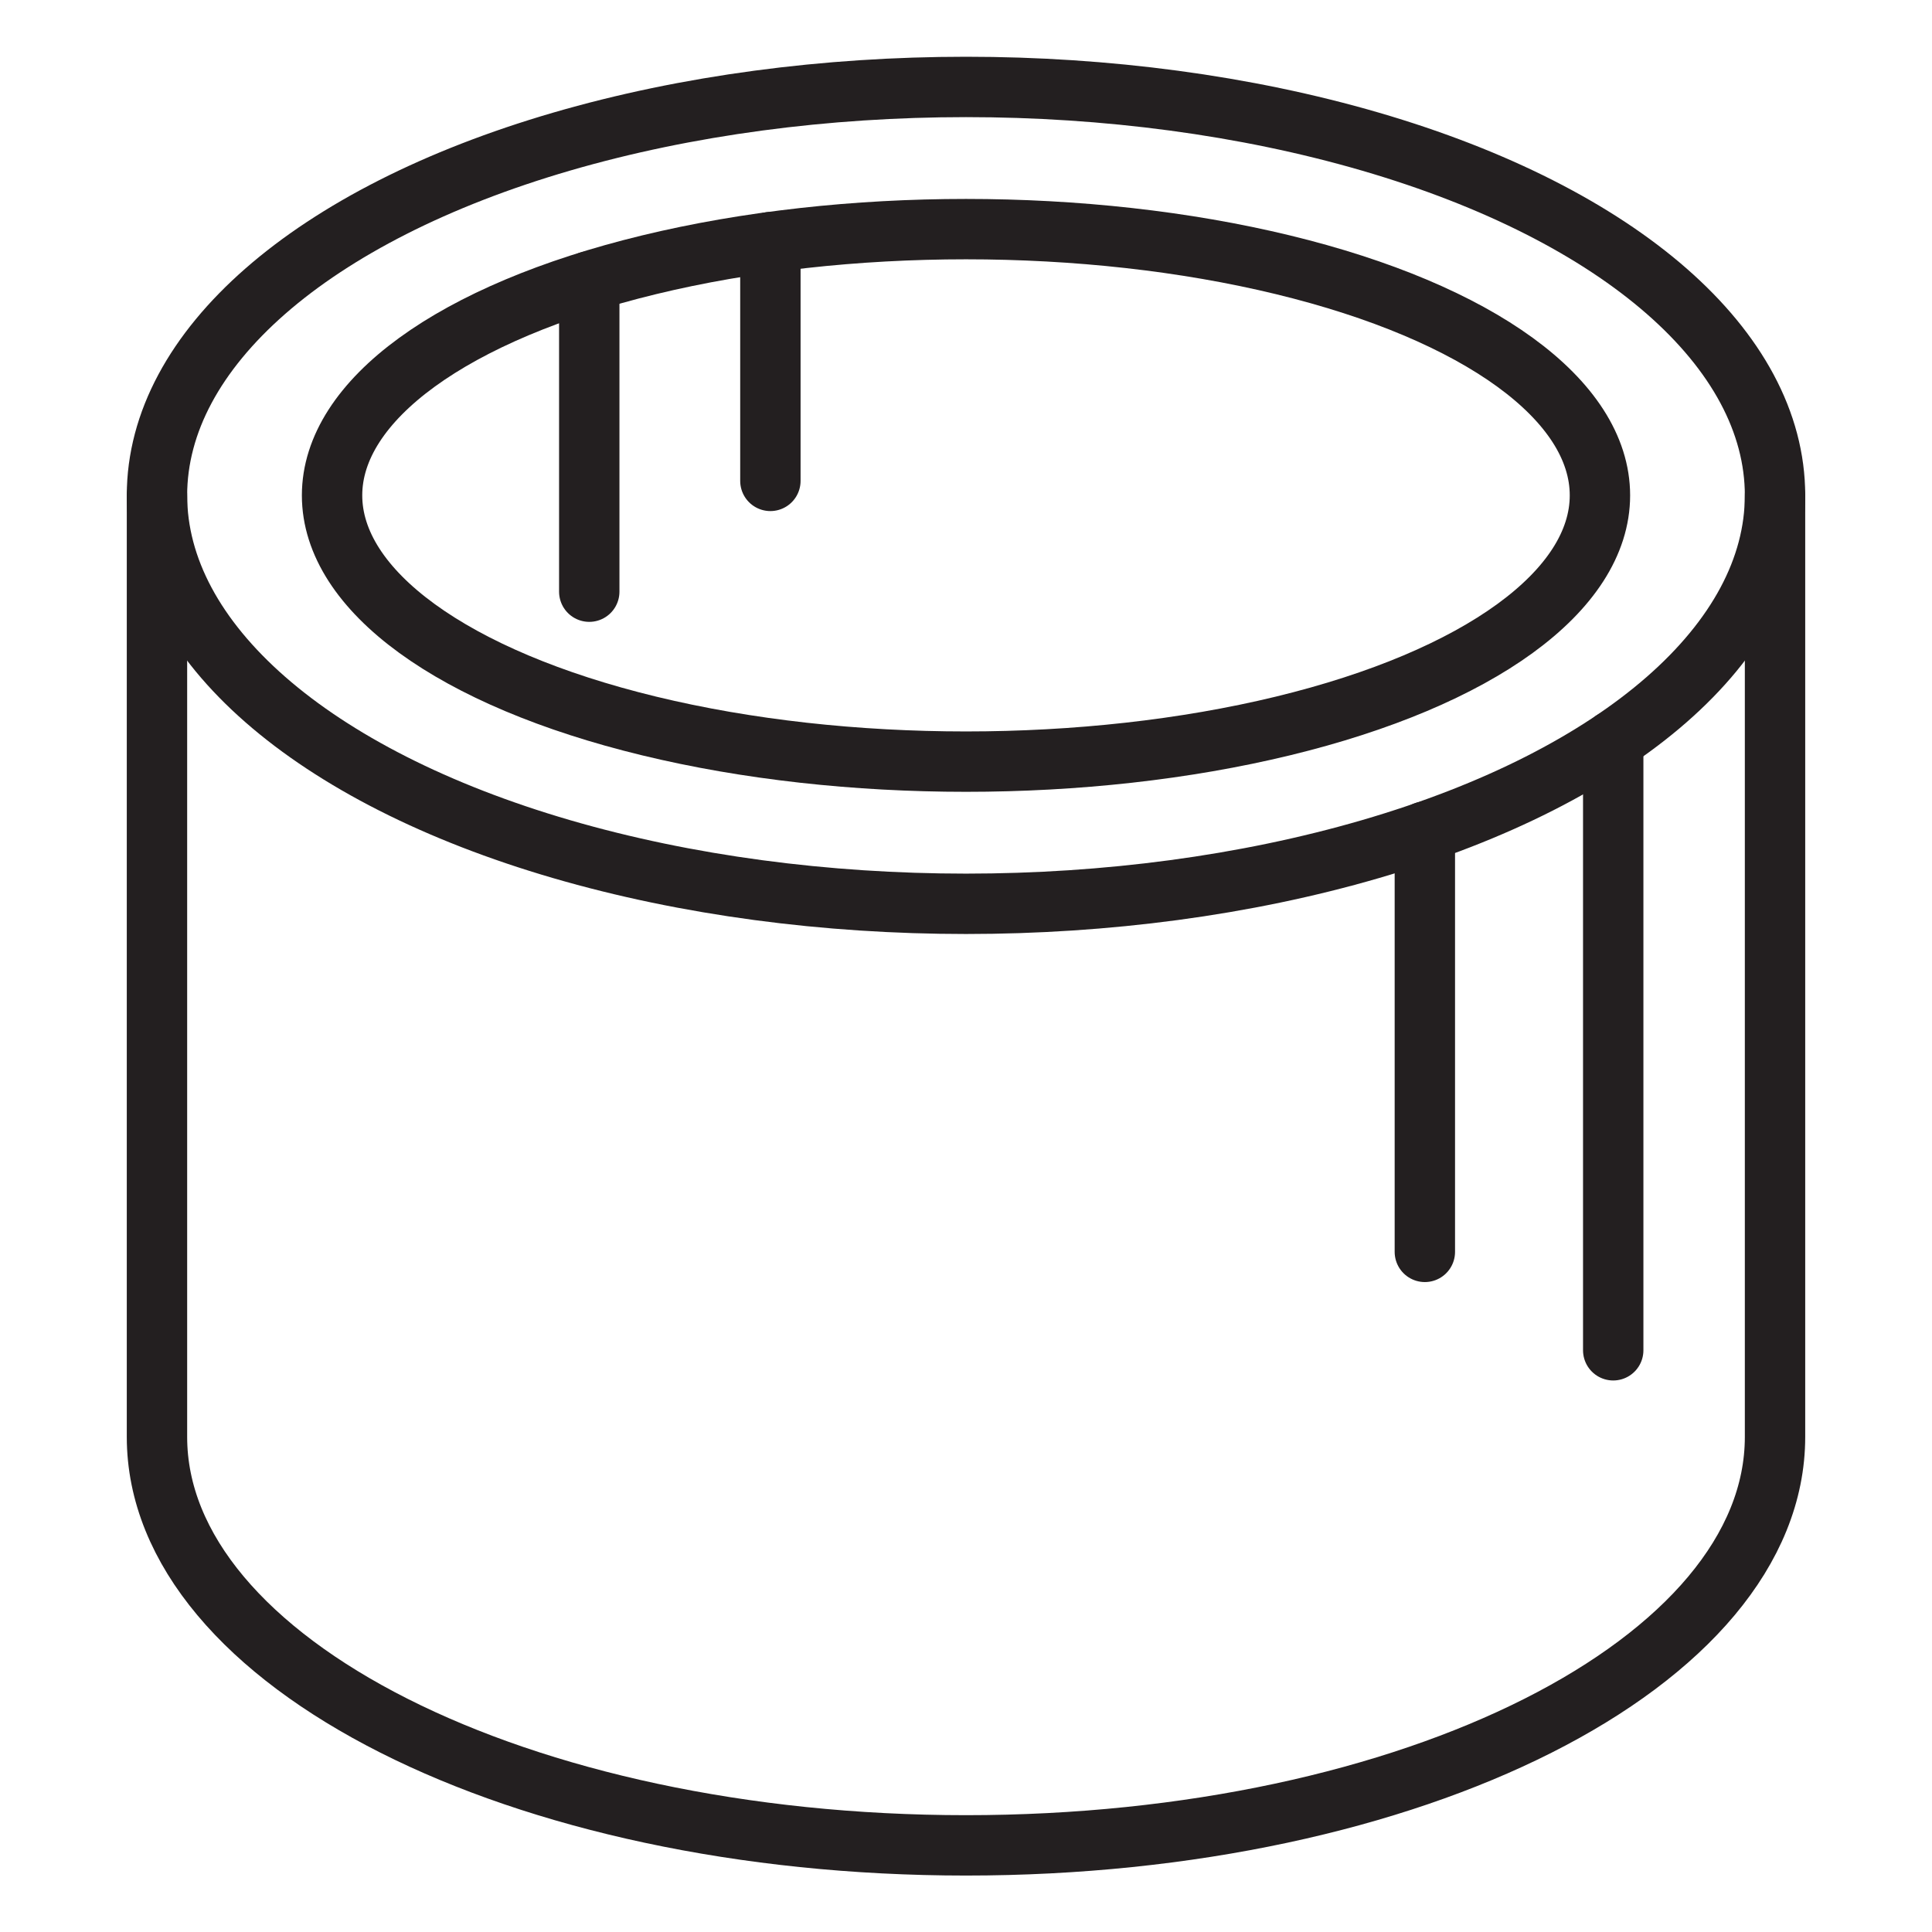 <?xml version="1.0" encoding="UTF-8"?>
<svg xmlns="http://www.w3.org/2000/svg" id="Layer_1" viewBox="0 0 64 64">
  <defs>
    <style>
      .cls-1 {
        fill: none;
        stroke: #231f20;
        stroke-linecap: round;
        stroke-linejoin: round;
        stroke-width: 2px;
      }
    </style>
  </defs>
  <ellipse class="cls-1" cx="32" cy="16.41" rx="26.8" ry="13.53"></ellipse>
  <path class="cls-1" d="M5.2,16.41v31.19c0,7.47,12,13.53,26.8,13.53s26.8-6.06,26.8-13.53v-31.19"></path>
  <ellipse class="cls-1" cx="32" cy="16.41" rx="21" ry="8.82"></ellipse>
  <line class="cls-1" x1="53.44" y1="24.53" x2="53.44" y2="44.73"></line>
  <line class="cls-1" x1="47.2" y1="27.55" x2="47.2" y2="41.47"></line>
  <line class="cls-1" x1="25.52" y1="8.02" x2="25.52" y2="15.93"></line>
  <line class="cls-1" x1="19.52" y1="9.32" x2="19.52" y2="19.6"></line>
</svg>
